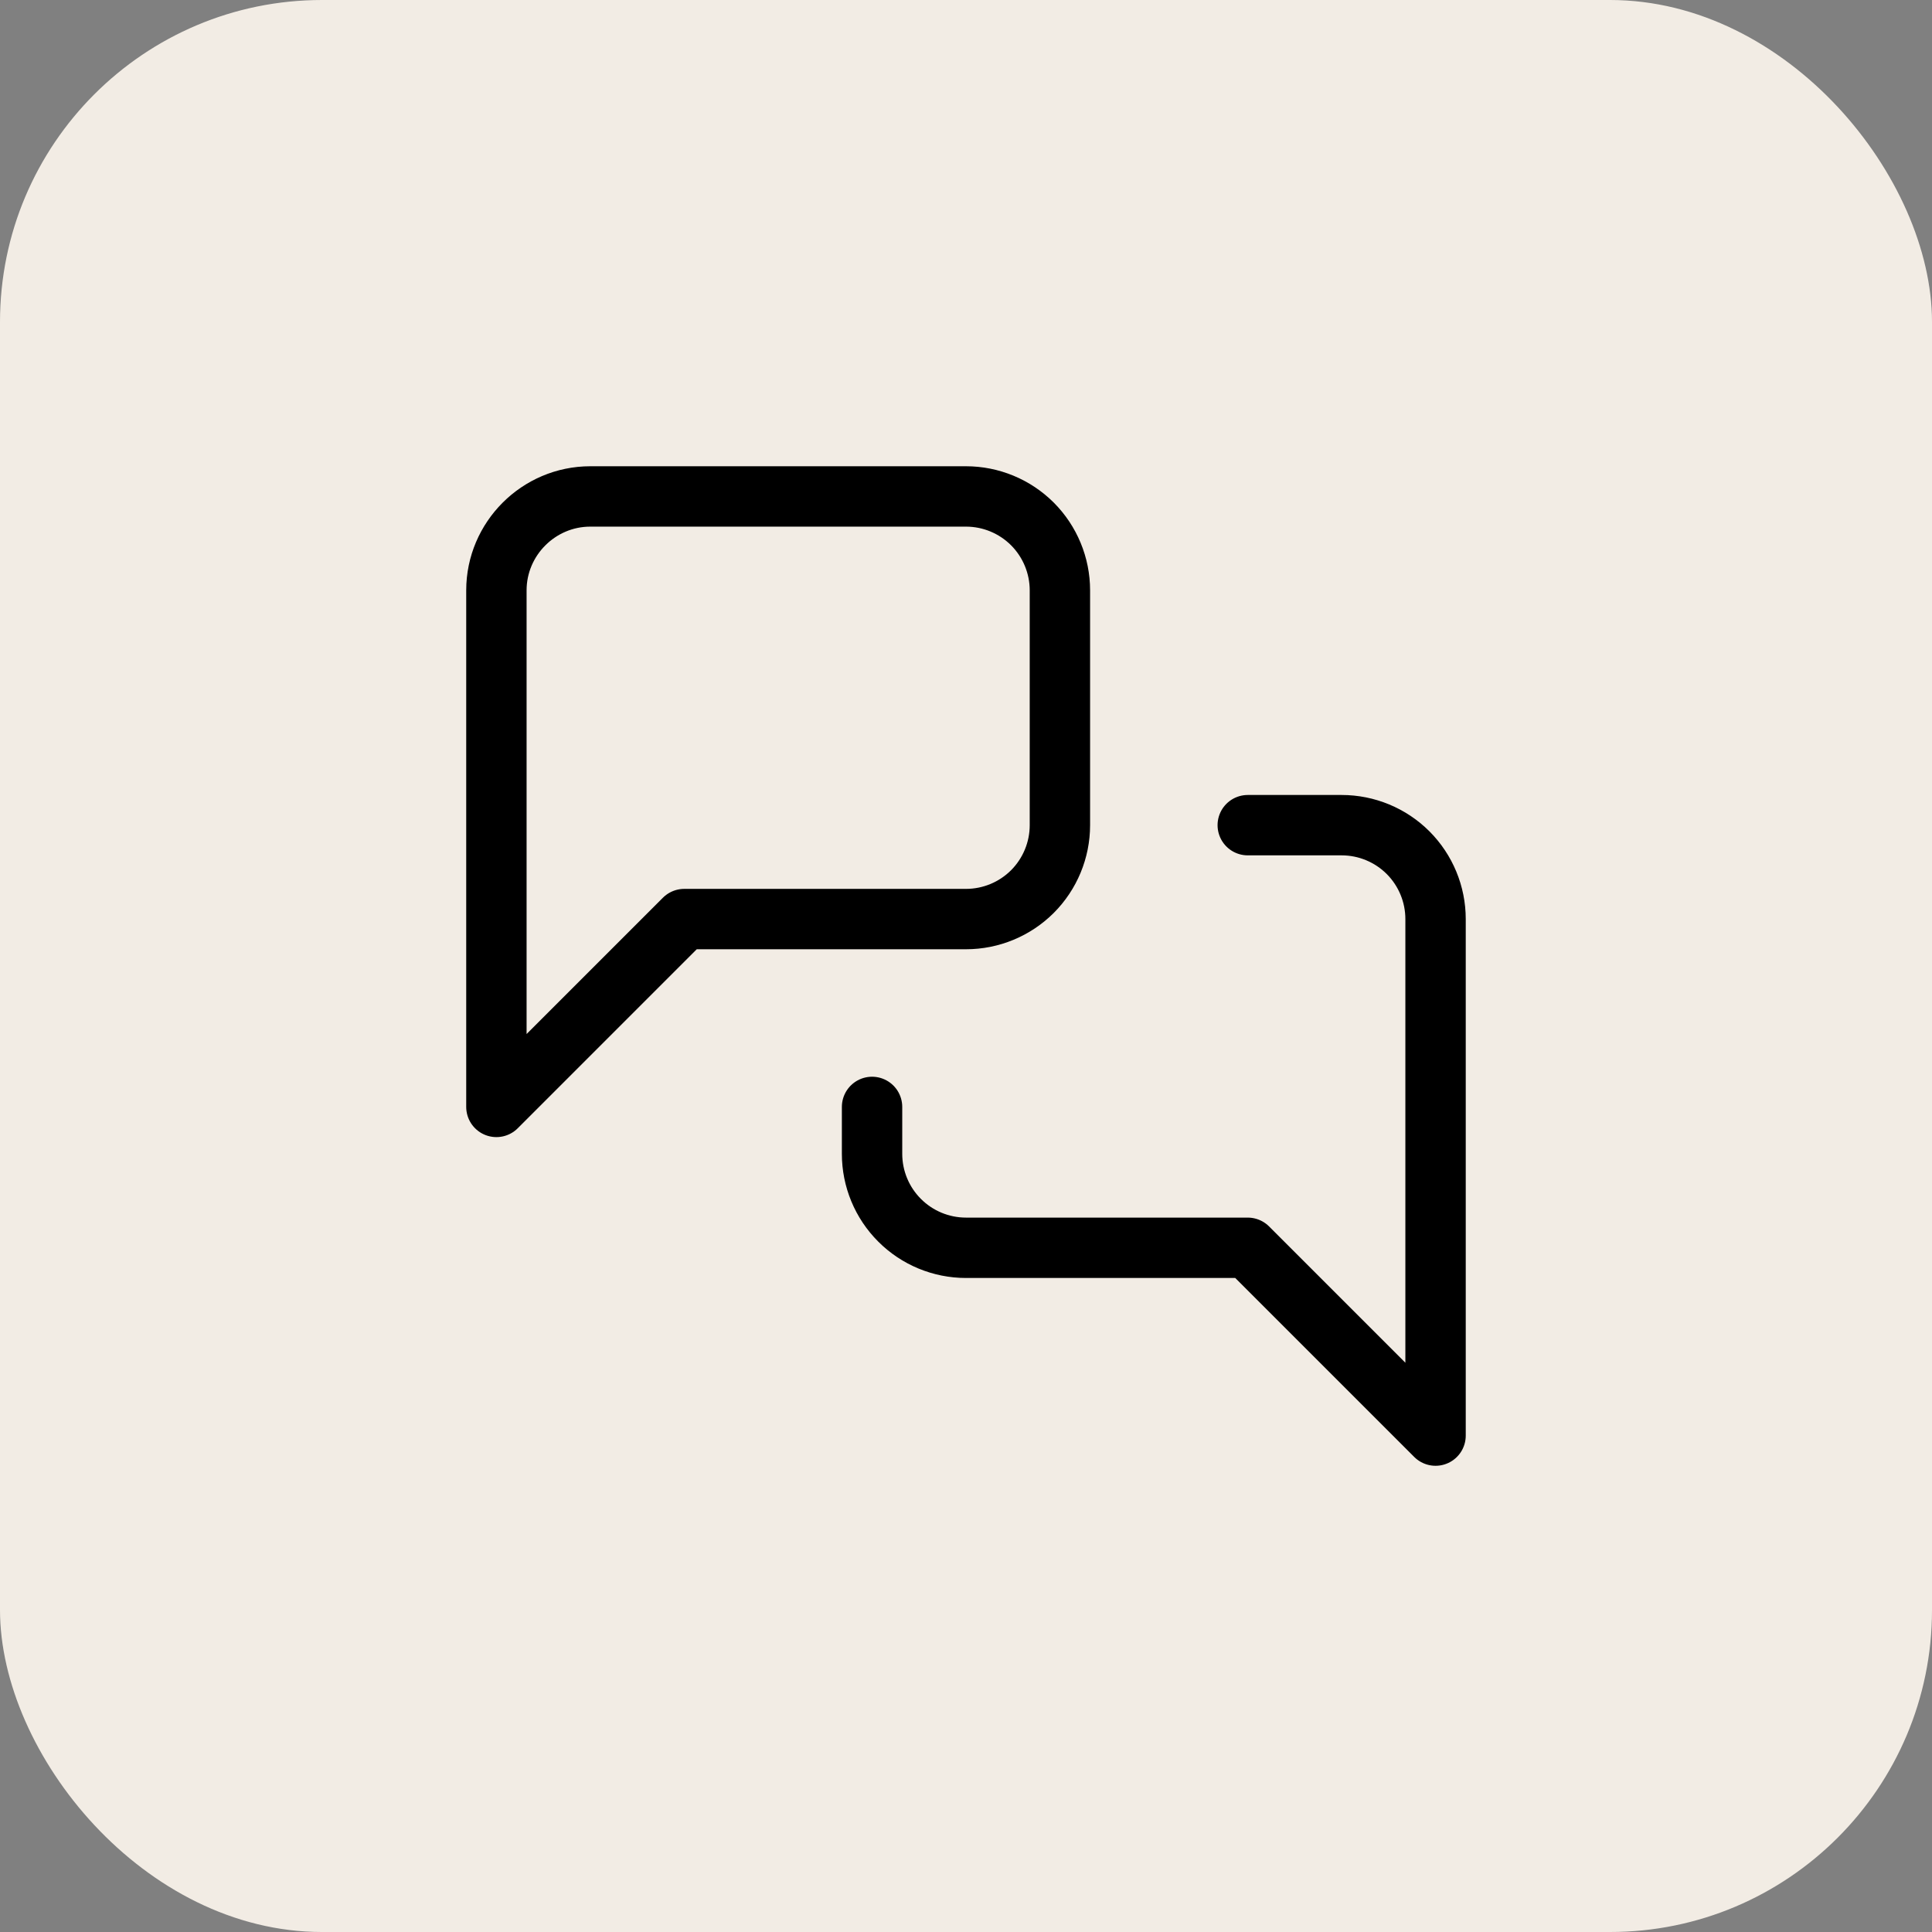 <svg width="48" height="48" viewBox="0 0 48 48" fill="none" xmlns="http://www.w3.org/2000/svg">
<rect x="0" y="0" width="48" height="48" fill="#808080" stroke="none"/>
<rect width="48" height="48" rx="8" fill="#F2ECE4"/>
<path d="M31 20.501H33.333C33.952 20.501 34.545 20.747 34.983 21.184C35.42 21.622 35.666 22.215 35.666 22.834V35.667L31 31.001H24C23.381 31.001 22.787 30.755 22.35 30.317C21.912 29.88 21.666 29.286 21.666 28.667V27.501M26.333 20.501C26.333 21.119 26.087 21.713 25.65 22.151C25.212 22.588 24.619 22.834 24 22.834H17L12.333 27.501V14.667C12.333 13.384 13.383 12.334 14.666 12.334H24C24.619 12.334 25.212 12.58 25.65 13.017C26.087 13.455 26.333 14.049 26.333 14.667V20.501Z" stroke="black" stroke-width="1.5" stroke-linecap="round" stroke-linejoin="round"/>
</svg>
